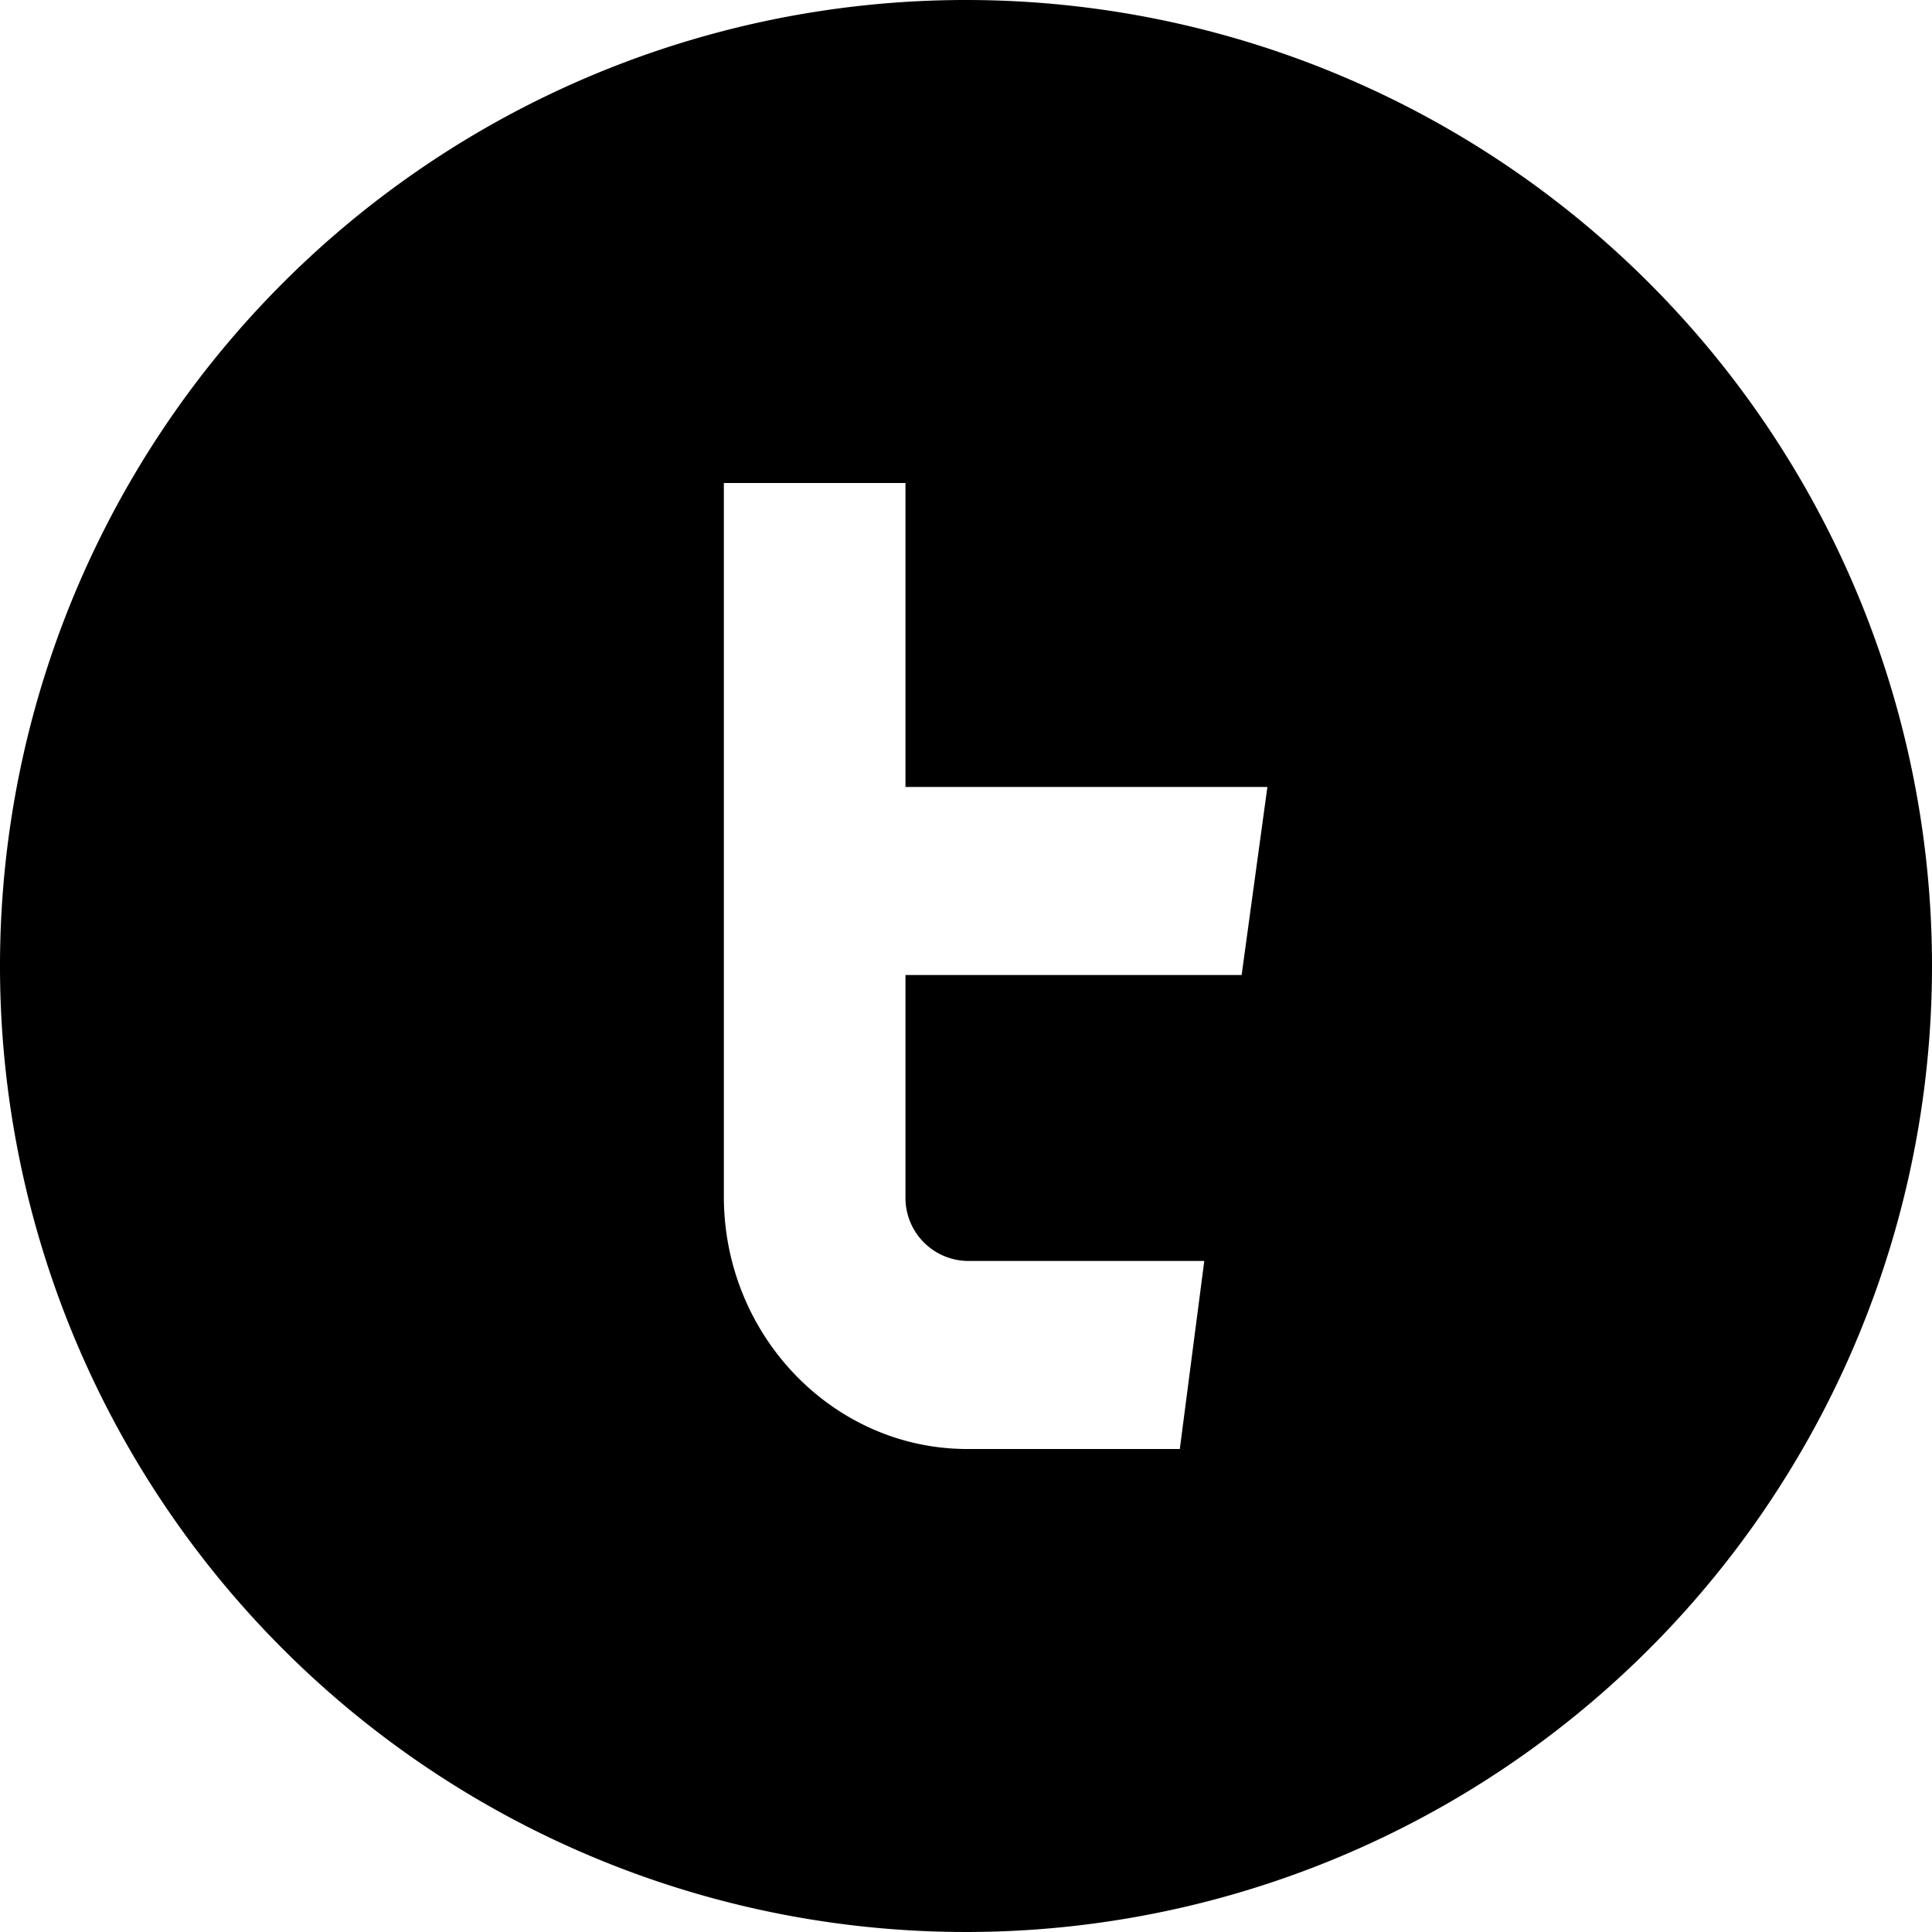 <svg xmlns="http://www.w3.org/2000/svg" width="150" height="150"><g data-name="Layer 2"><path d="M75 0a75 75 0 1075 75A75 75 0 0075 0zm21.4 75.7H70.3v17.2a4.9 4.9 0 004.8 5h18.4l-1.9 14.6H75.1c-10.4 0-18.9-8.8-18.9-19.6V37.5h14.1v23.6h28.1z" data-name="Layer 1"/></g></svg>